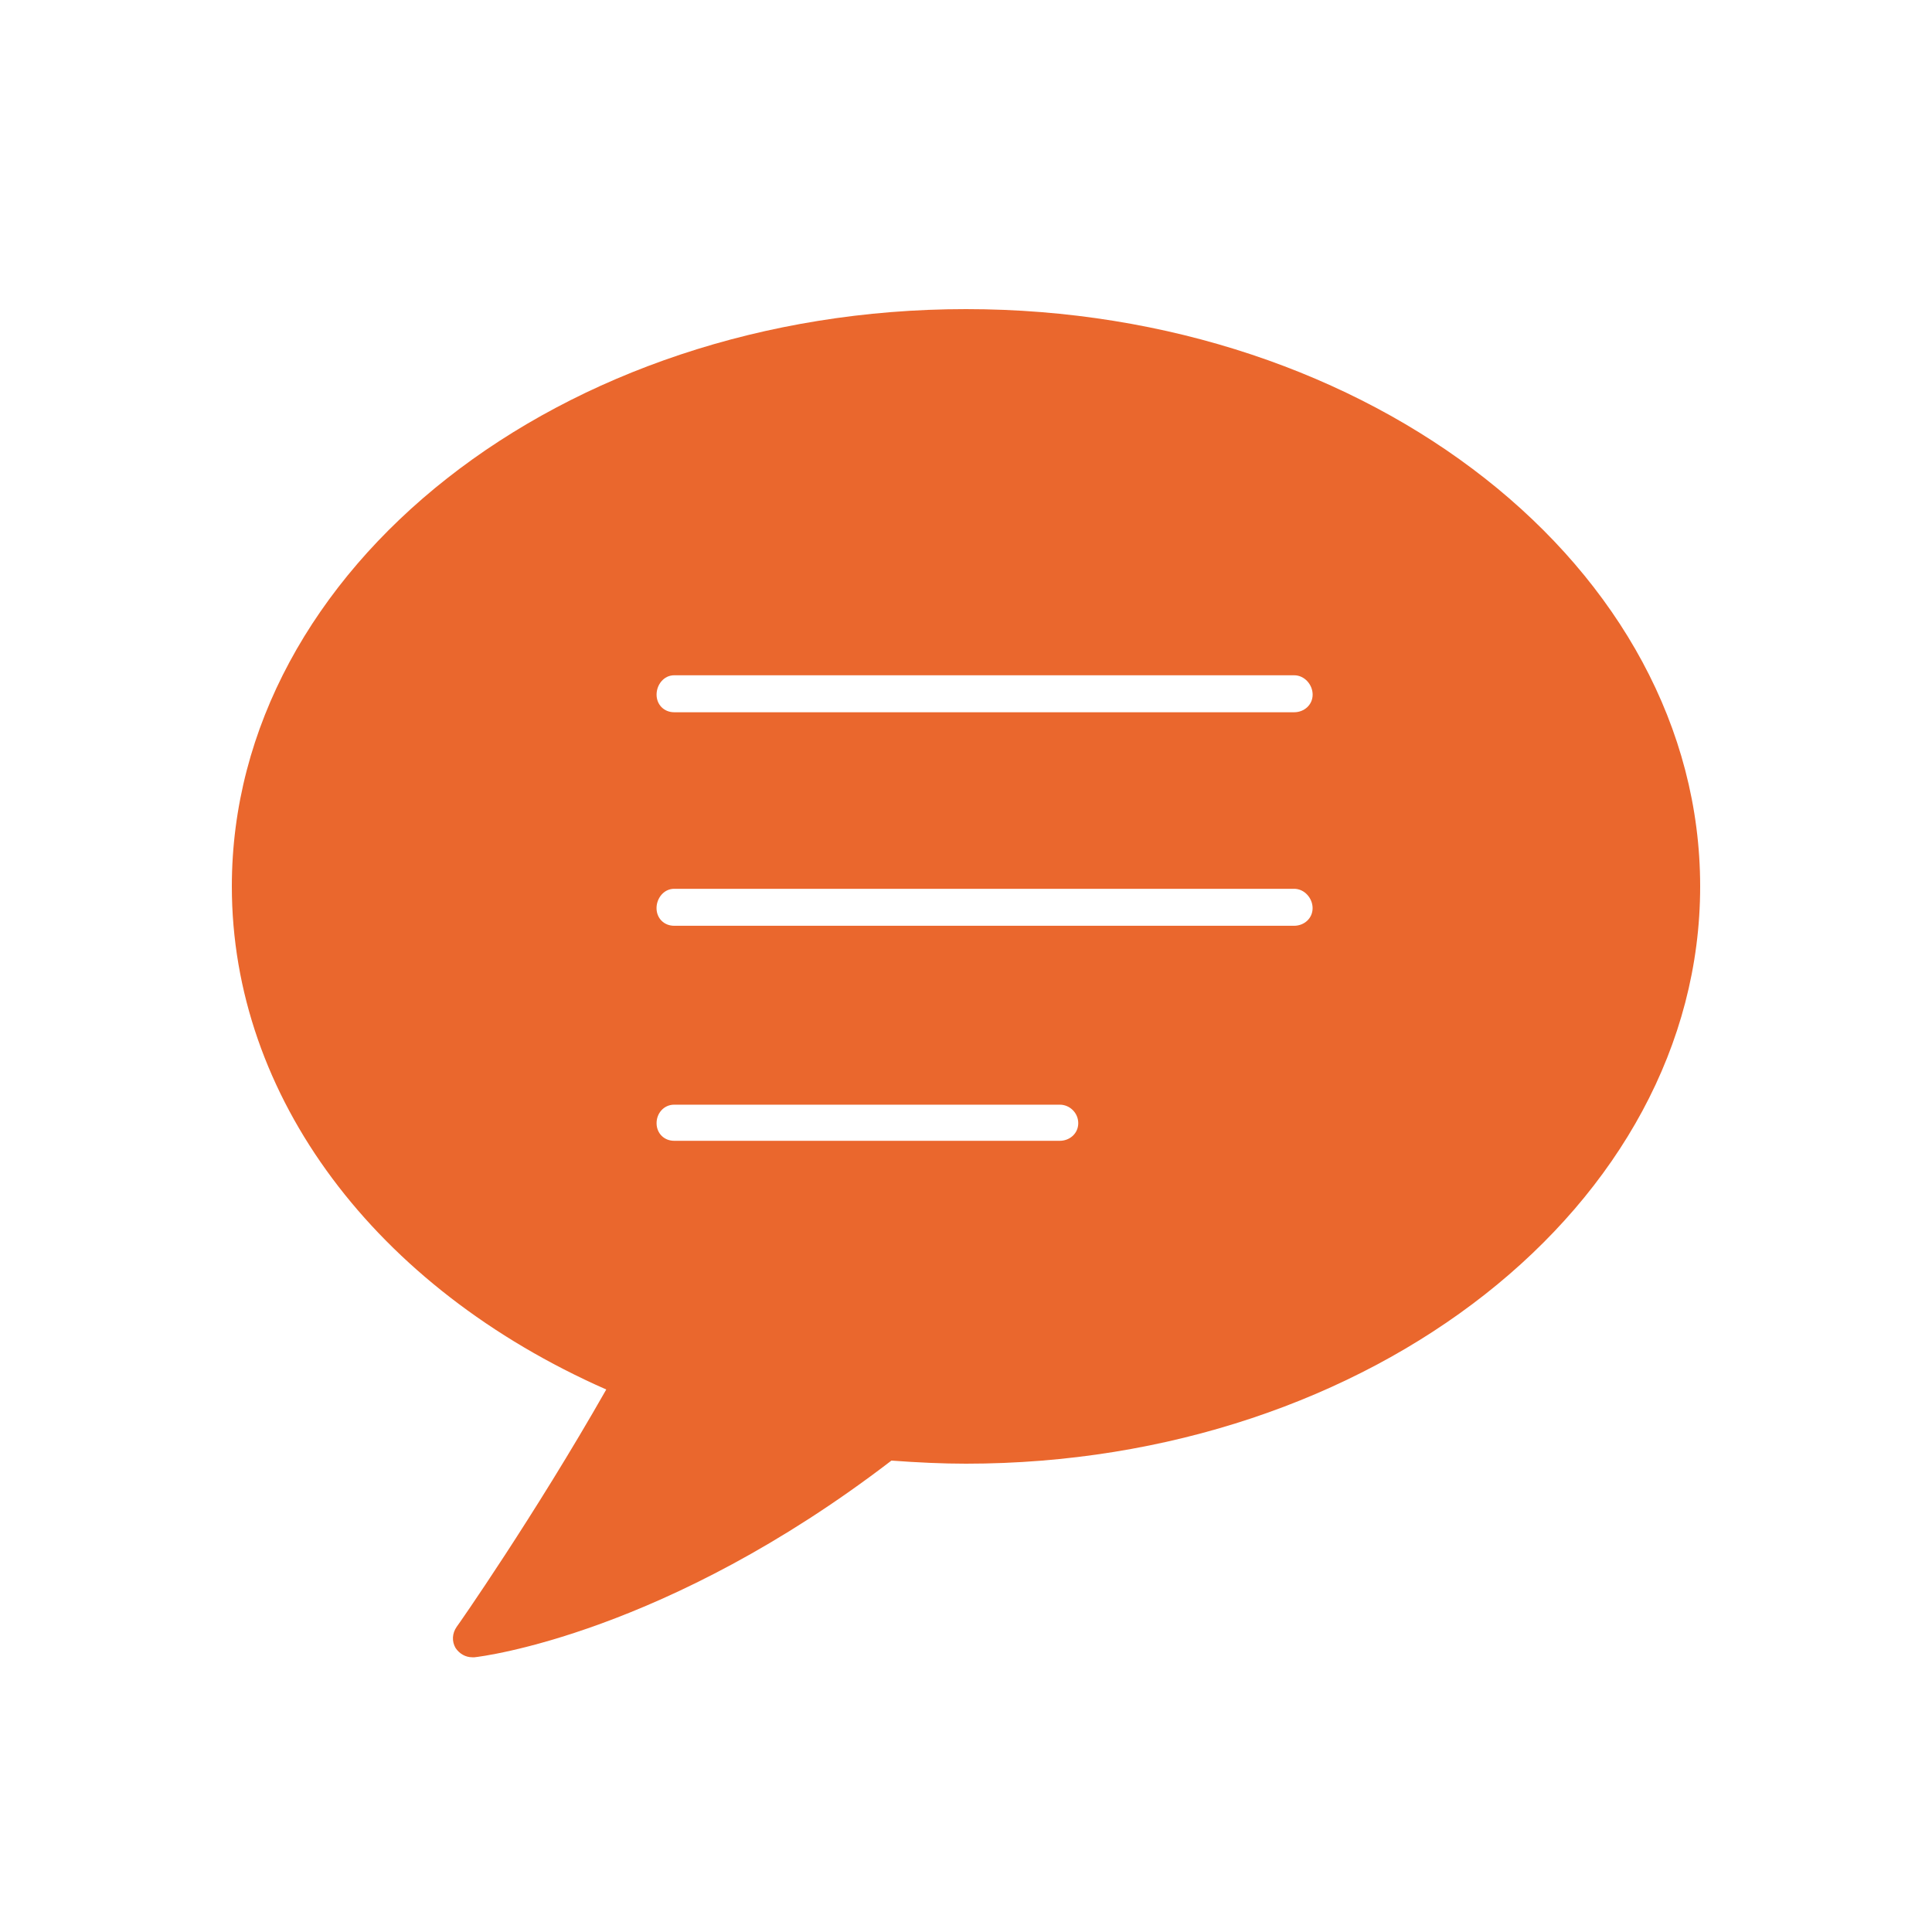 <svg width="100" height="100" viewBox="0 0 100 100" fill="none" xmlns="http://www.w3.org/2000/svg">
<path d="M88 45.88C88 62.36 70.96 75.76 50 75.76C48.78 75.76 47.52 75.7 46.14 75.6C34.46 84.56 24.96 85.74 24.56 85.78C24.526 85.784 24.48 85.78 24.44 85.78C24.1 85.78 23.78 85.6 23.58 85.3C23.38 84.96 23.4 84.54 23.64 84.2C23.68 84.16 27.66 78.46 31.38 71.92C19.4 66.64 12 56.74 12 45.88C12 29.4 29.04 16 50 16C70.96 16 88 29.4 88 45.88ZM54.854 57.178H34.898C34.358 57.178 33.984 57.626 33.984 58.134C33.984 58.658 34.372 59.048 34.898 59.048H54.854C55.364 59.048 55.81 58.674 55.81 58.134C55.81 57.61 55.378 57.178 54.854 57.178ZM66.984 46.004H34.896C34.356 46.004 33.982 46.496 33.982 47.004C33.982 47.528 34.37 47.918 34.896 47.918H66.984C67.494 47.918 67.94 47.544 67.94 47.004C67.94 46.494 67.524 46.004 66.984 46.004ZM33.984 35.952C33.984 36.476 34.372 36.866 34.898 36.866H66.986C67.496 36.866 67.942 36.492 67.942 35.952C67.942 35.44 67.524 34.952 66.986 34.952H34.896C34.356 34.952 33.984 35.444 33.984 35.952Z" fill="#EA672D"/>
</svg>
